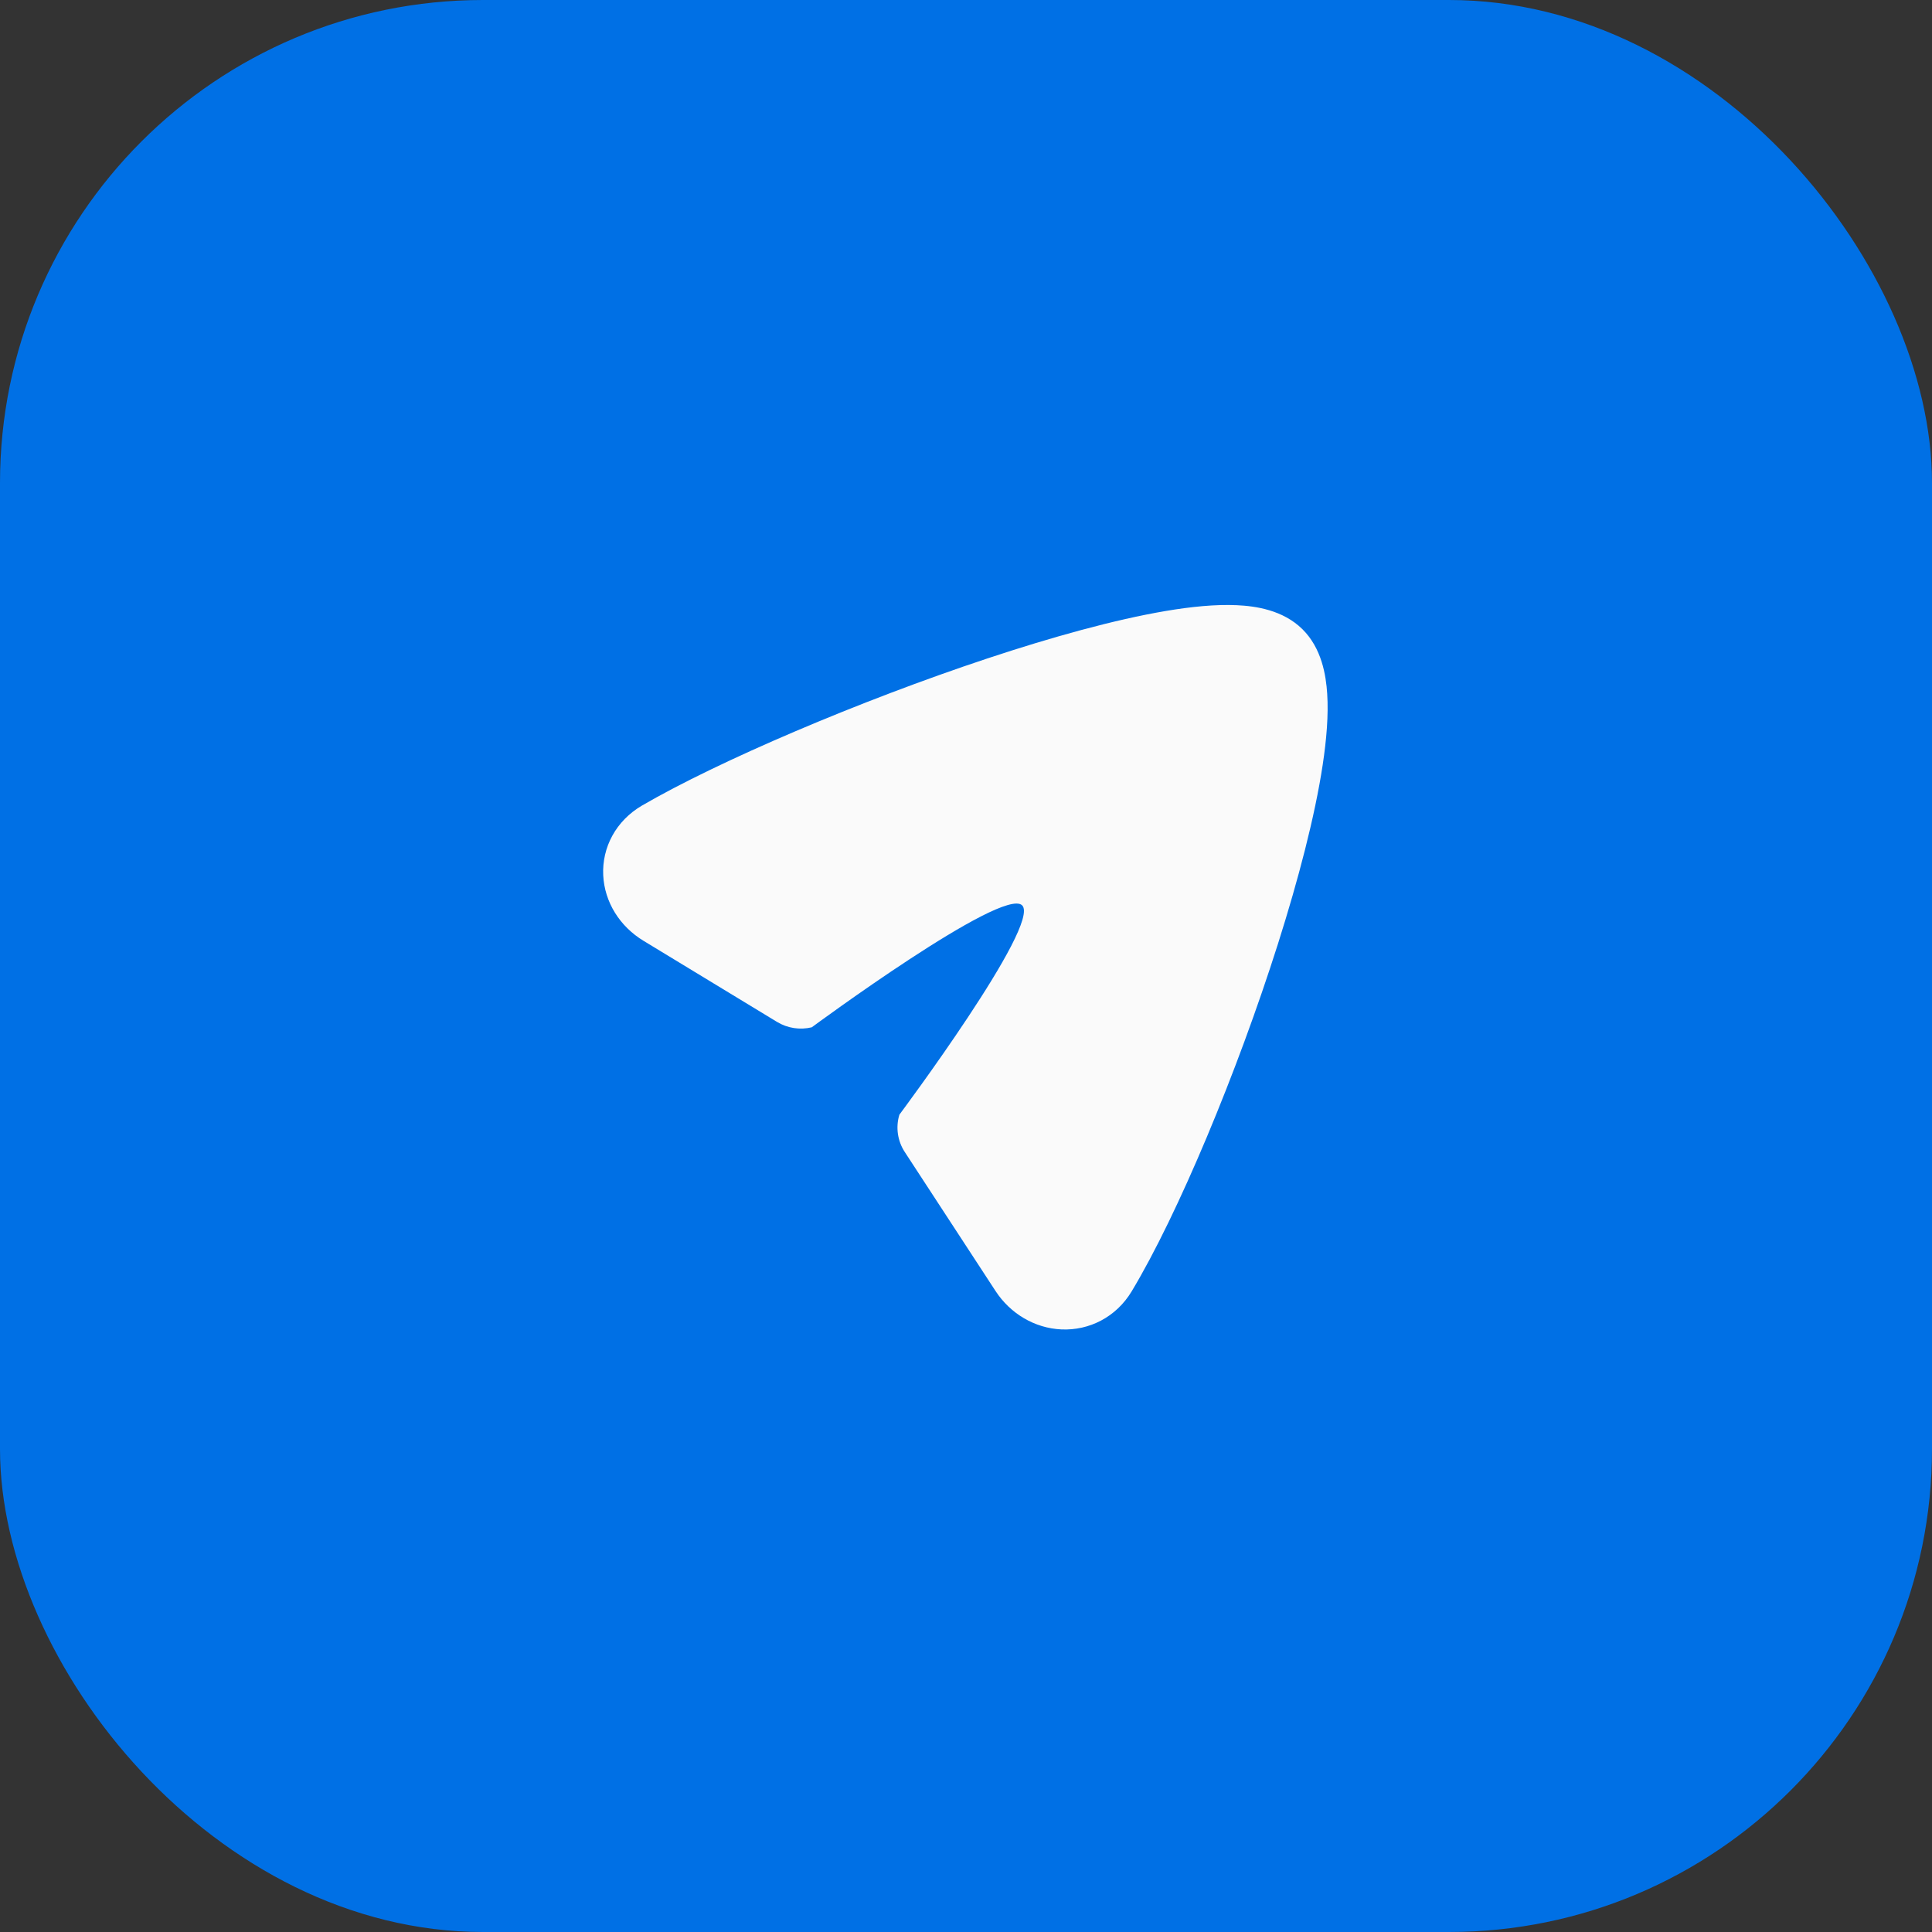 <svg width="48" height="48" viewBox="0 0 48 48" fill="none" xmlns="http://www.w3.org/2000/svg">
<rect x="0" y="0" width="48" height="48" fill="#333333" stroke="none"/>
<rect width="48" height="48" rx="12" fill="#0070E5"/>
<path fill-rule="evenodd" clip-rule="evenodd" d="M30.727 15.036C31.192 15.057 31.873 15.153 32.358 15.632C32.837 16.105 32.944 16.773 32.974 17.236C33.008 17.76 32.958 18.368 32.862 19.002C32.669 20.278 32.259 21.846 31.751 23.448C30.738 26.641 29.266 30.172 28.116 32.083C27.73 32.725 27.061 33.059 26.371 33.029C25.706 32.999 25.101 32.637 24.734 32.075L22.479 28.622C22.299 28.347 22.25 28.008 22.345 27.694C22.345 27.694 25.875 22.967 25.395 22.493C24.915 22.018 20.168 25.523 20.168 25.523C19.874 25.594 19.563 25.546 19.305 25.389L15.986 23.373C15.401 23.018 15.02 22.417 14.987 21.748C14.953 21.056 15.302 20.391 15.955 20.011C17.847 18.912 21.35 17.415 24.531 16.359C26.125 15.83 27.687 15.396 28.96 15.18C29.592 15.073 30.2 15.012 30.727 15.036Z" fill="#FAFAFA"/>
</svg>
